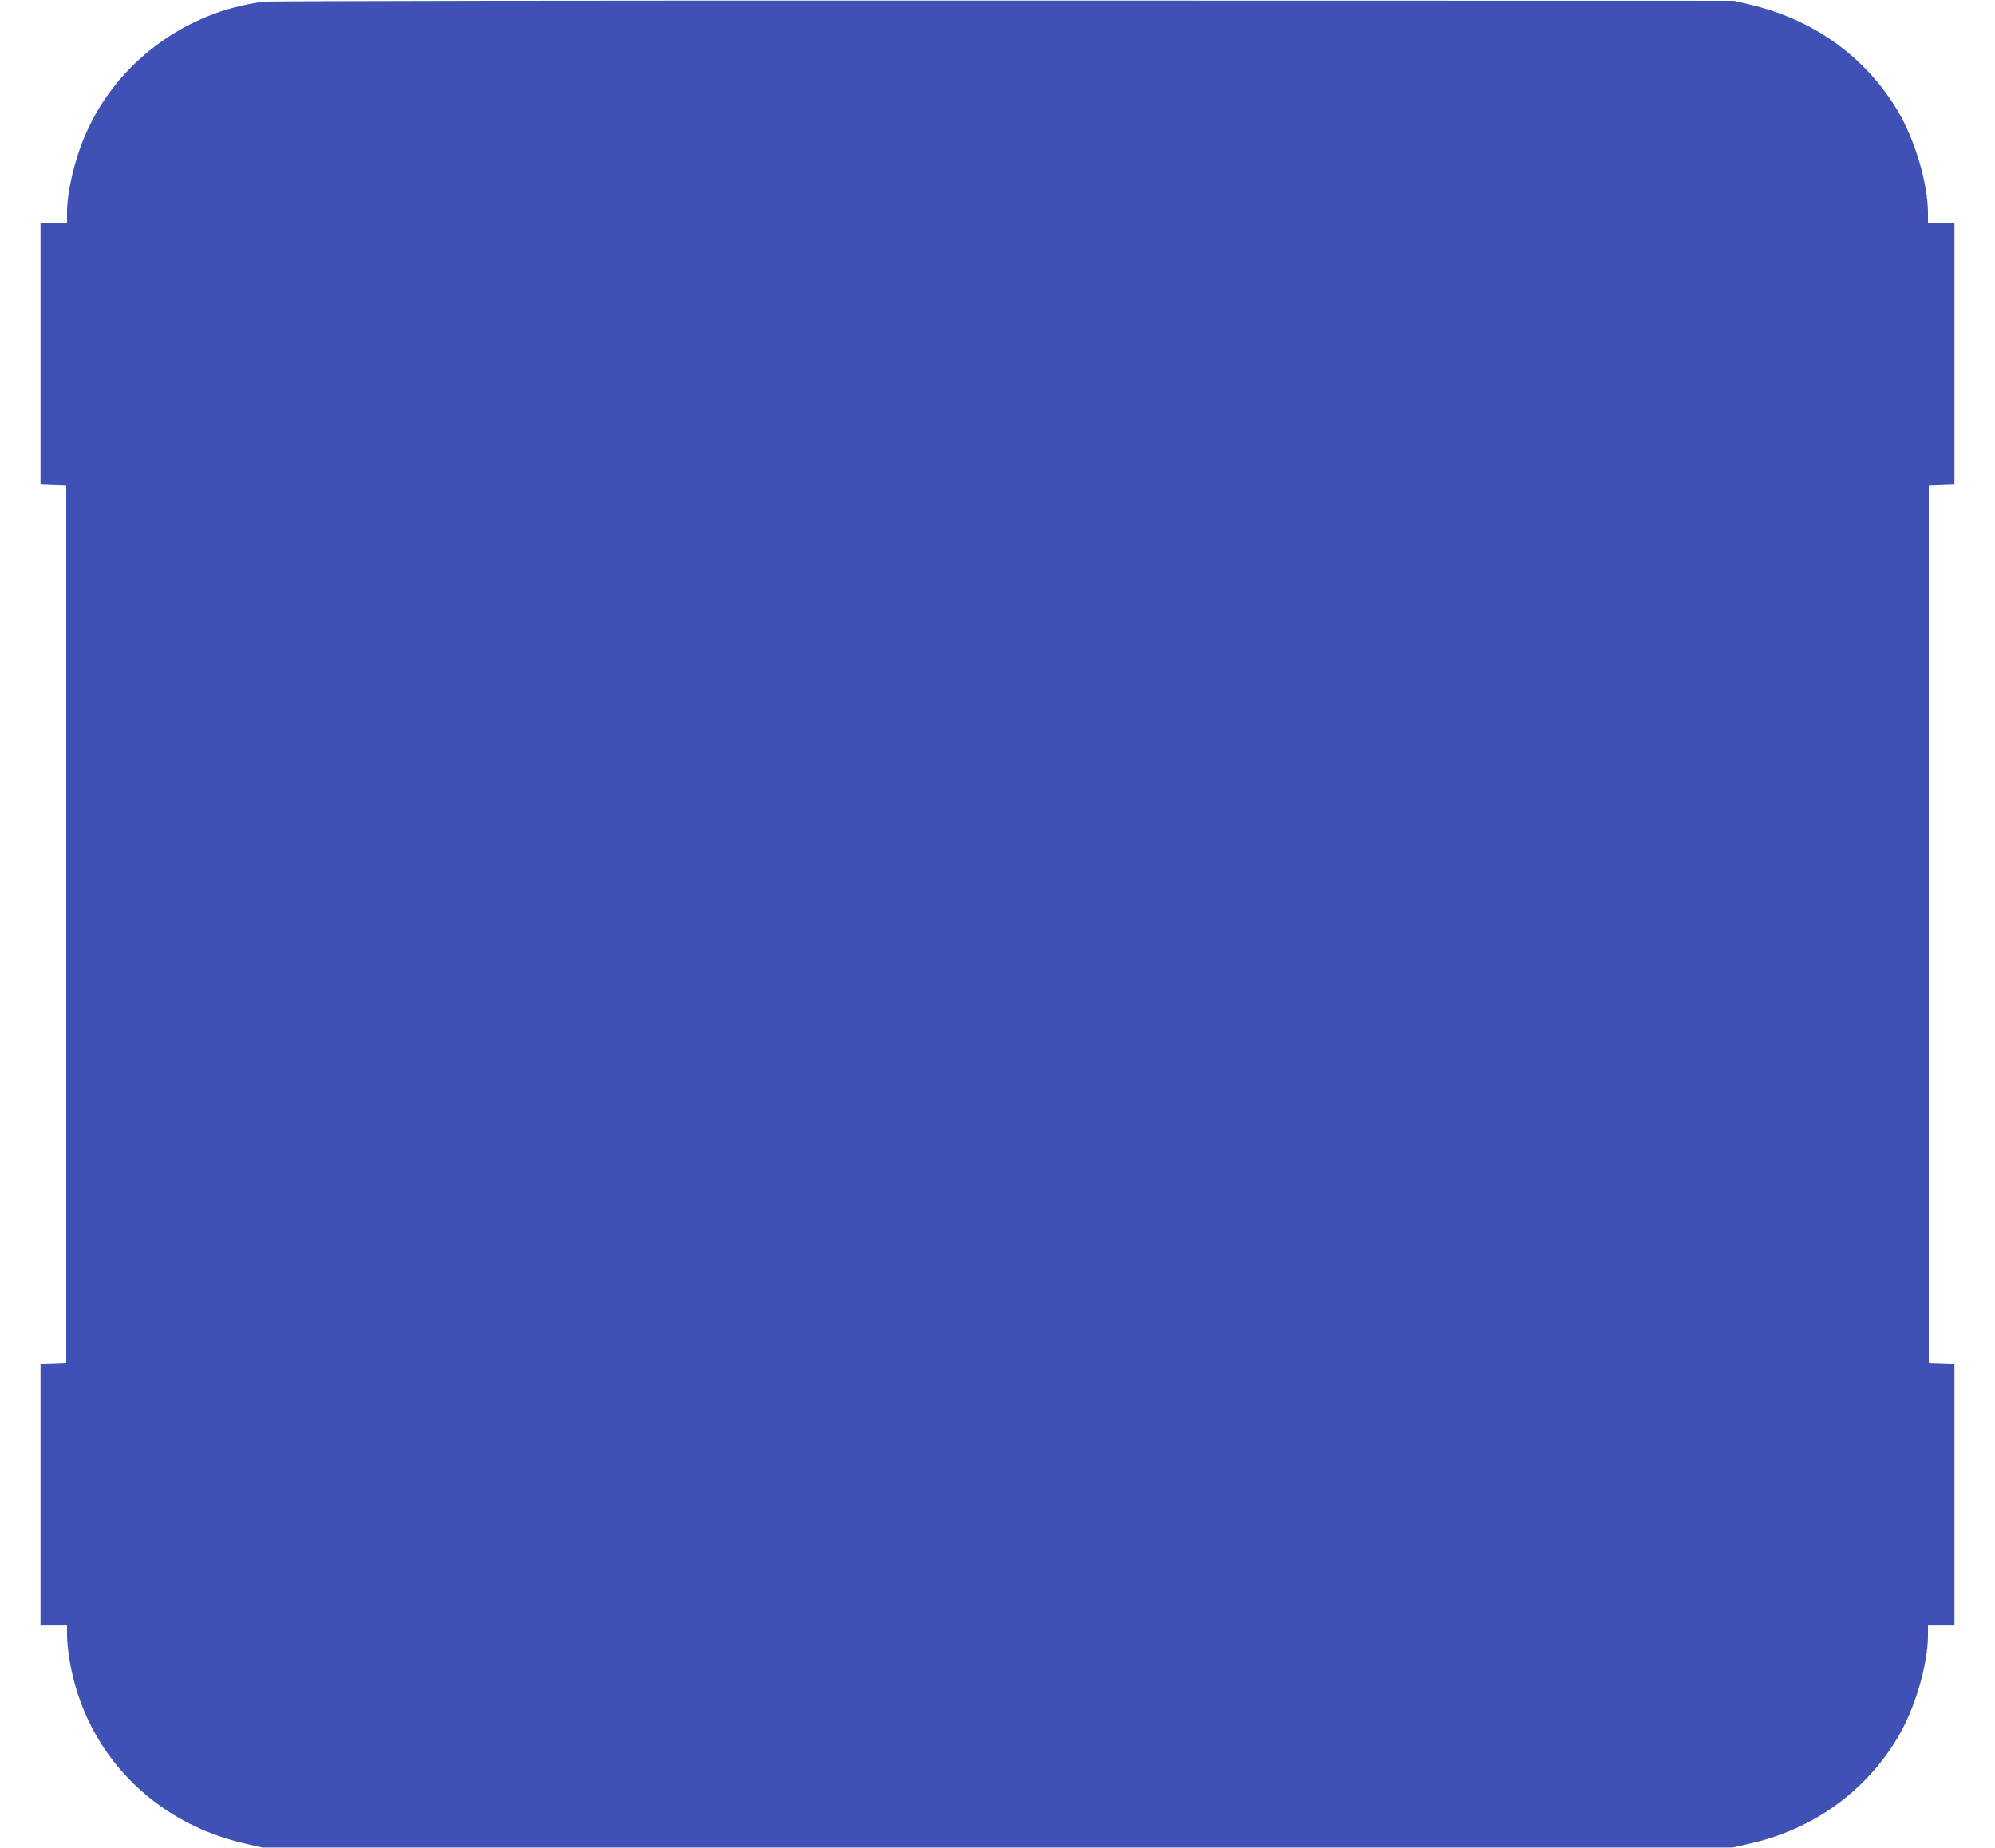 <?xml version="1.0" standalone="no"?>
<!DOCTYPE svg PUBLIC "-//W3C//DTD SVG 20010904//EN"
 "http://www.w3.org/TR/2001/REC-SVG-20010904/DTD/svg10.dtd">
<svg version="1.0" xmlns="http://www.w3.org/2000/svg"
 width="1280pt" height="1186pt" viewBox="0 0 1280 1186"
 preserveAspectRatio="xMidYMid meet">
<g transform="translate(0,1186) scale(0.1,-0.1)"
fill="#3f51b5" stroke="none">
<path d="M1690 11849 c-504 -65 -942 -392 -1141 -851 -71 -163 -119 -367 -119
-505 l0 -63 -85 0 -85 0 0 -840 0 -839 82 -3 83 -3 0 -2815 0 -2815 -82 -3
-83 -3 0 -839 0 -840 85 0 85 0 0 -62 c0 -35 7 -104 15 -153 96 -596 536
-1054 1138 -1187 l102 -23 4715 0 4715 0 102 23 c409 90 747 330 957 680 111
184 196 470 196 660 l0 62 85 0 85 0 0 840 0 839 -82 3 -83 3 0 2815 0 2815
83 3 82 3 0 839 0 840 -85 0 -85 0 0 63 c0 189 -85 475 -196 659 -209 348
-542 585 -952 680 l-97 23 -4685 1 c-2577 1 -4714 -2 -4750 -7z"/>
</g>
</svg>
